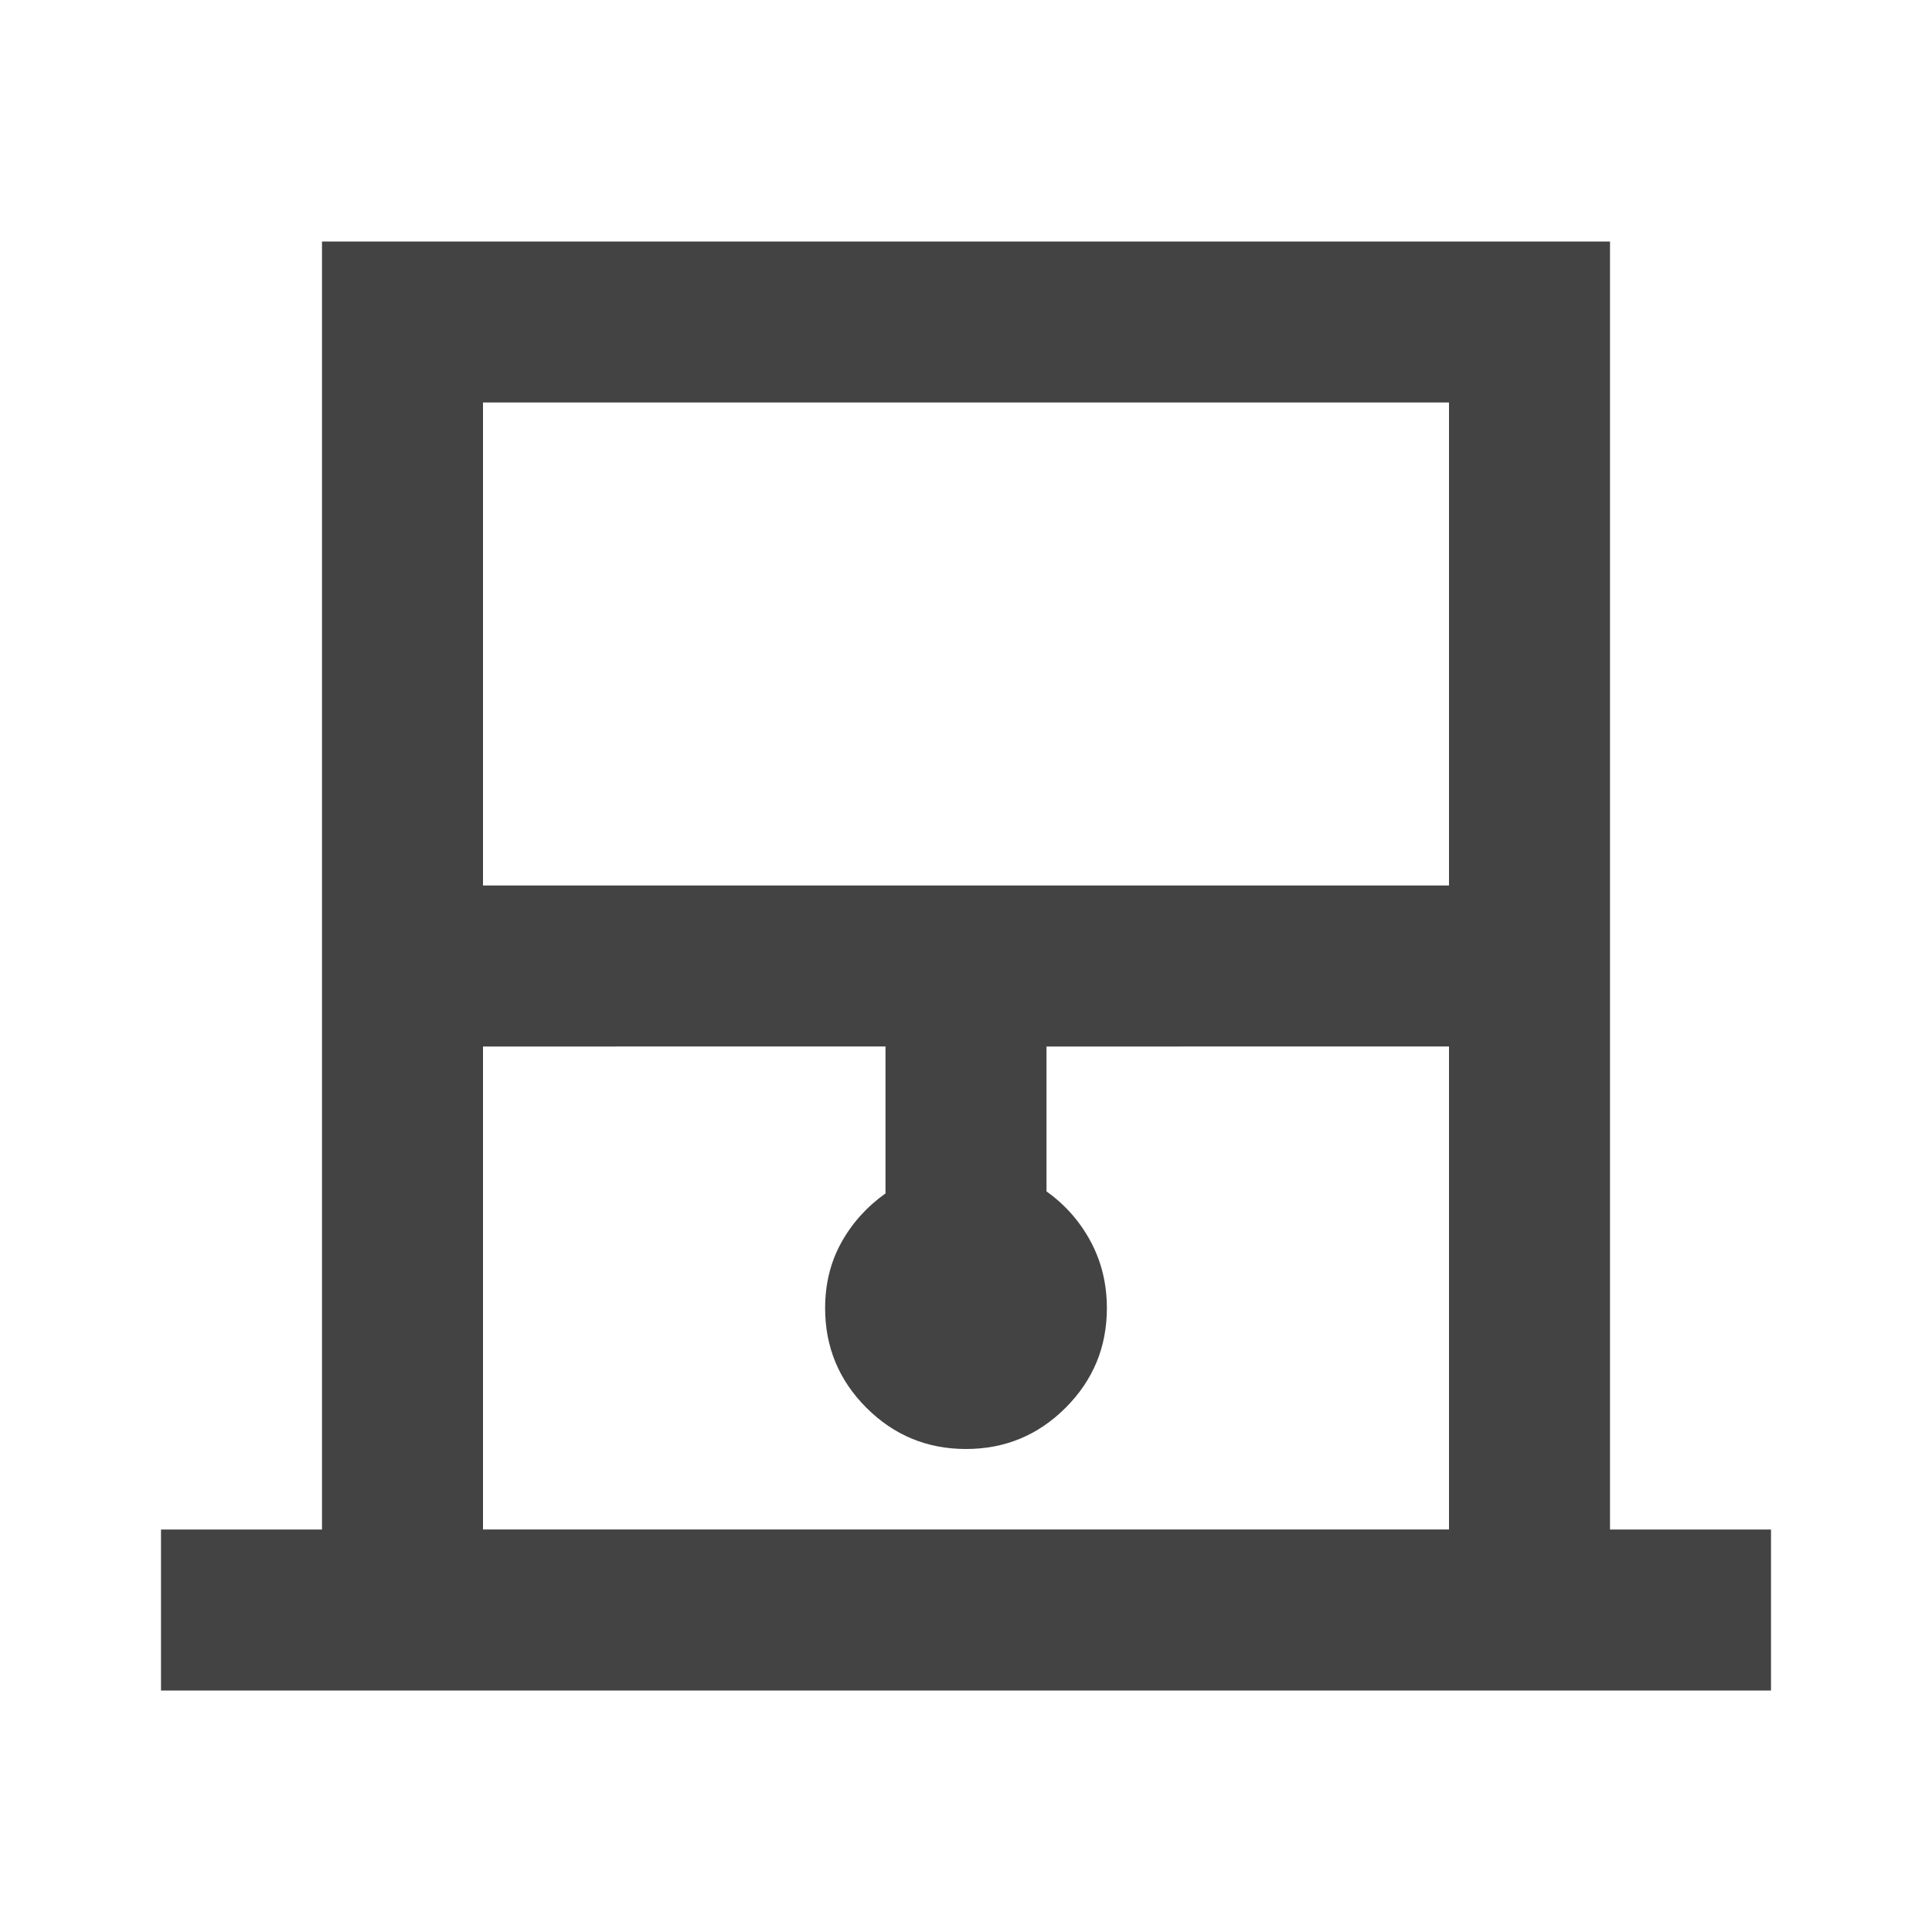 <svg xmlns="http://www.w3.org/2000/svg" height="24px" viewBox="0 -960 960 960" width="24px" fill="#434343"><path d="M80-120v-80h80v-640h640v640h80v80H80Zm160-400h480v-240H240v240Zm0 320h480v-240H520v72q14 10 22 25t8 33q0 29-20.5 49.5T480-240q-29 0-49.5-20.5T410-310q0-18 8-32.5t22-24.5v-73H240v240Zm0-560h480-480Z"/></svg>